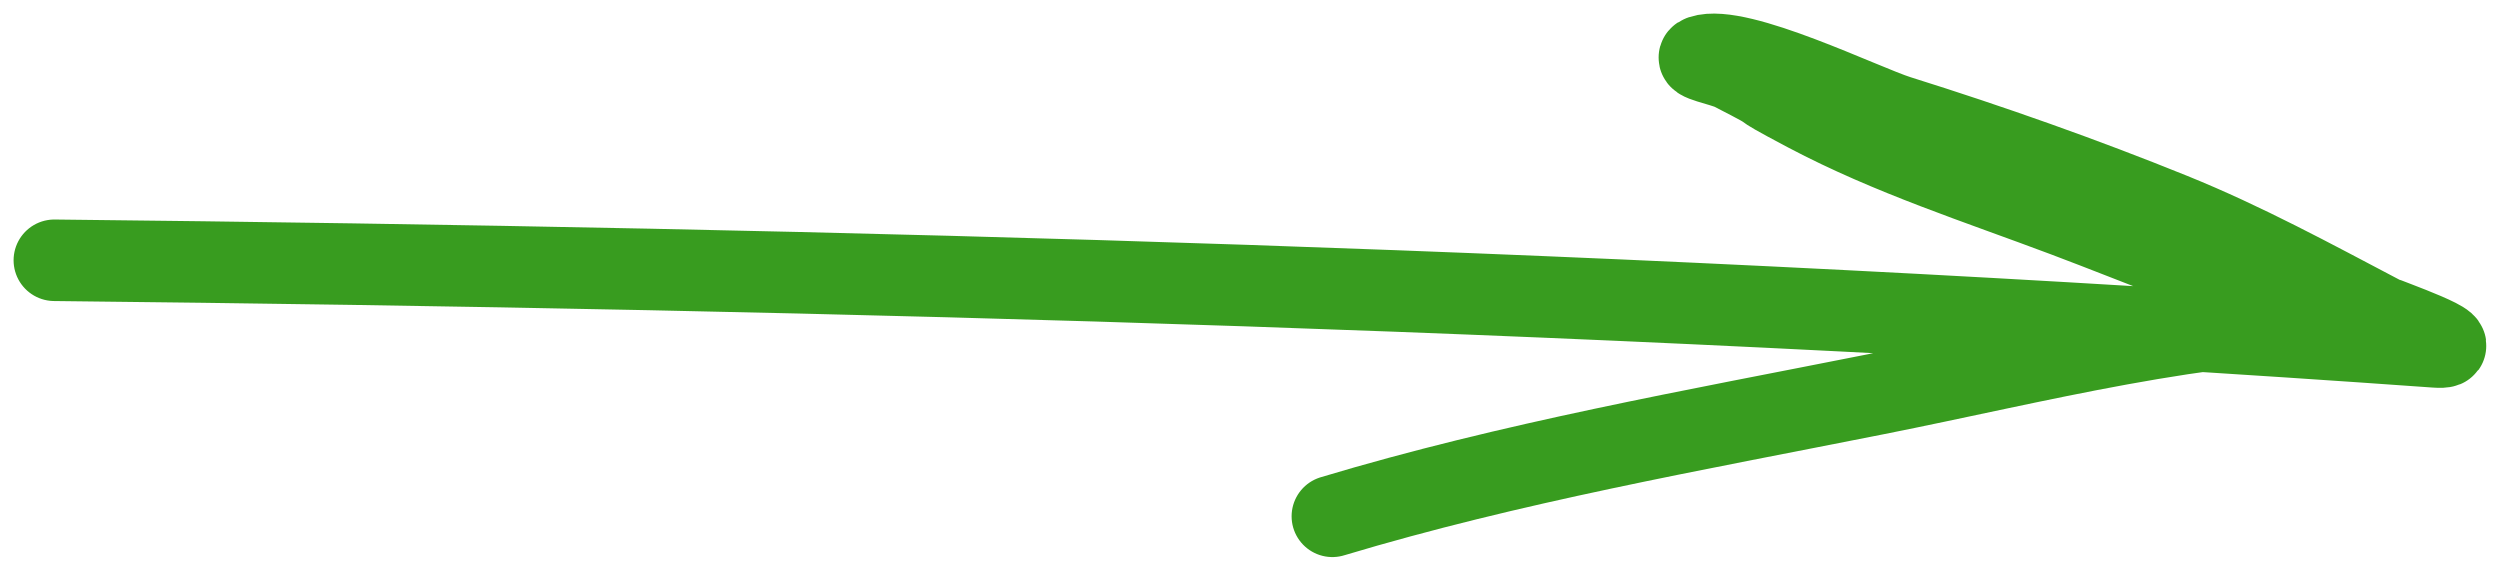 <?xml version="1.0" encoding="UTF-8"?> <svg xmlns="http://www.w3.org/2000/svg" width="92" height="21" viewBox="0 0 92 21" fill="none"> <path d="M2 9.578C31.162 9.892 60.531 10.685 89.625 12.766C91.086 12.871 87.823 11.739 87.606 11.624C85.068 10.291 82.598 8.944 79.934 7.865C76.63 6.528 73.262 5.339 69.862 4.273C68.565 3.866 63.977 1.606 62.618 2.06C62.221 2.192 63.386 2.393 63.758 2.583C65.983 3.724 63.99 2.773 66.513 4.106C69.558 5.715 72.802 6.752 76.014 7.96C78.905 9.048 81.729 10.264 84.708 11.101C84.832 11.136 88.084 11.72 87.107 11.72C81.021 11.72 74.987 13.324 69.055 14.503C62.312 15.844 55.617 17.021 49.031 19" stroke="#389C1F" stroke-width="3" stroke-linecap="round"></path> </svg> 